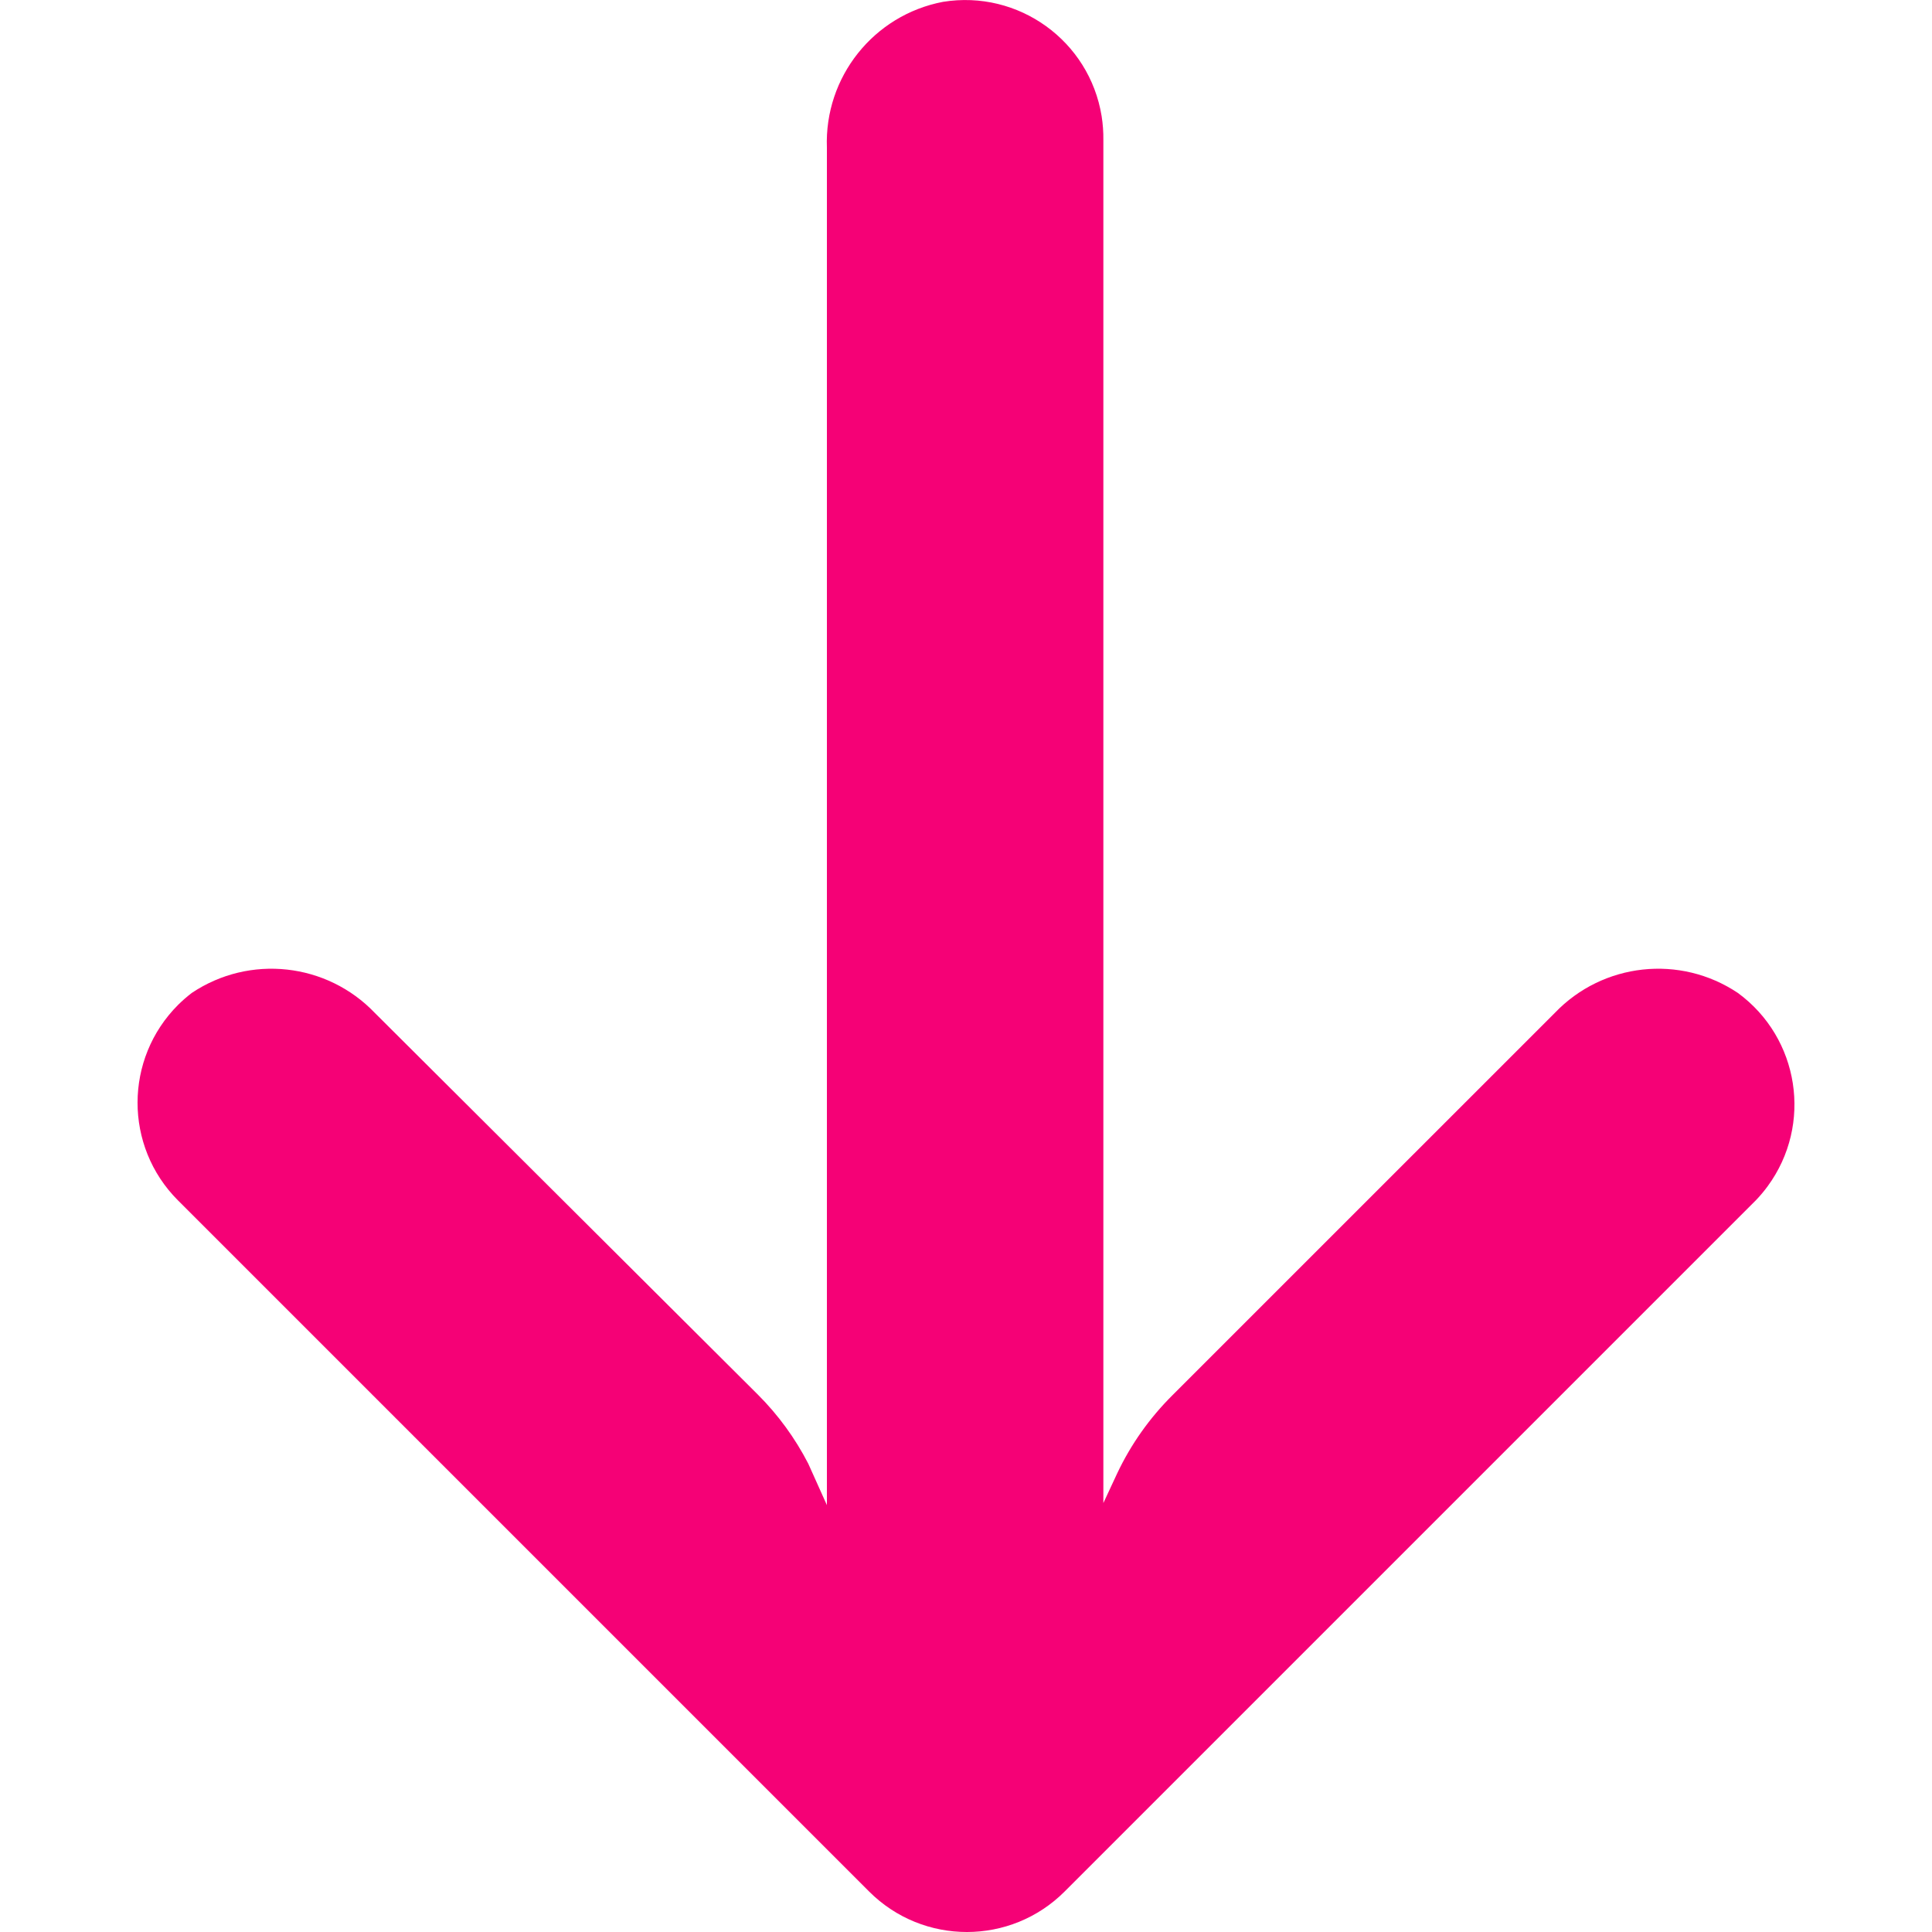<svg width="40" height="40" viewBox="0 0 40 40" fill="none" xmlns="http://www.w3.org/2000/svg">
<g clip-path="url(#clip0)">
<path d="M36.599 24.558C36.524 24.661 36.441 24.759 36.353 24.851L22.043 39.161C20.926 40.279 19.114 40.28 17.995 39.163C17.995 39.162 17.994 39.161 17.993 39.161L3.683 24.851C2.567 23.732 2.57 21.92 3.689 20.803C3.777 20.716 3.871 20.634 3.97 20.558C5.166 19.756 6.767 19.931 7.762 20.973L15.689 28.872C16.11 29.292 16.462 29.775 16.734 30.303L17.12 31.162V3.057C17.066 1.595 18.087 0.312 19.524 0.038C21.085 -0.215 22.555 0.844 22.808 2.404C22.834 2.568 22.846 2.734 22.844 2.899V31.119L23.131 30.503C23.415 29.902 23.803 29.355 24.275 28.886L32.189 20.973C33.184 19.931 34.784 19.756 35.981 20.558C37.256 21.492 37.533 23.282 36.599 24.558Z" fill="#F50176"/>
</g>
<defs>
<clipPath id="clip0">
<rect width="40" height="40" fill="white" transform="matrix(1 0 0 -1 0 40)"/>
</clipPath>
</defs>
</svg>
